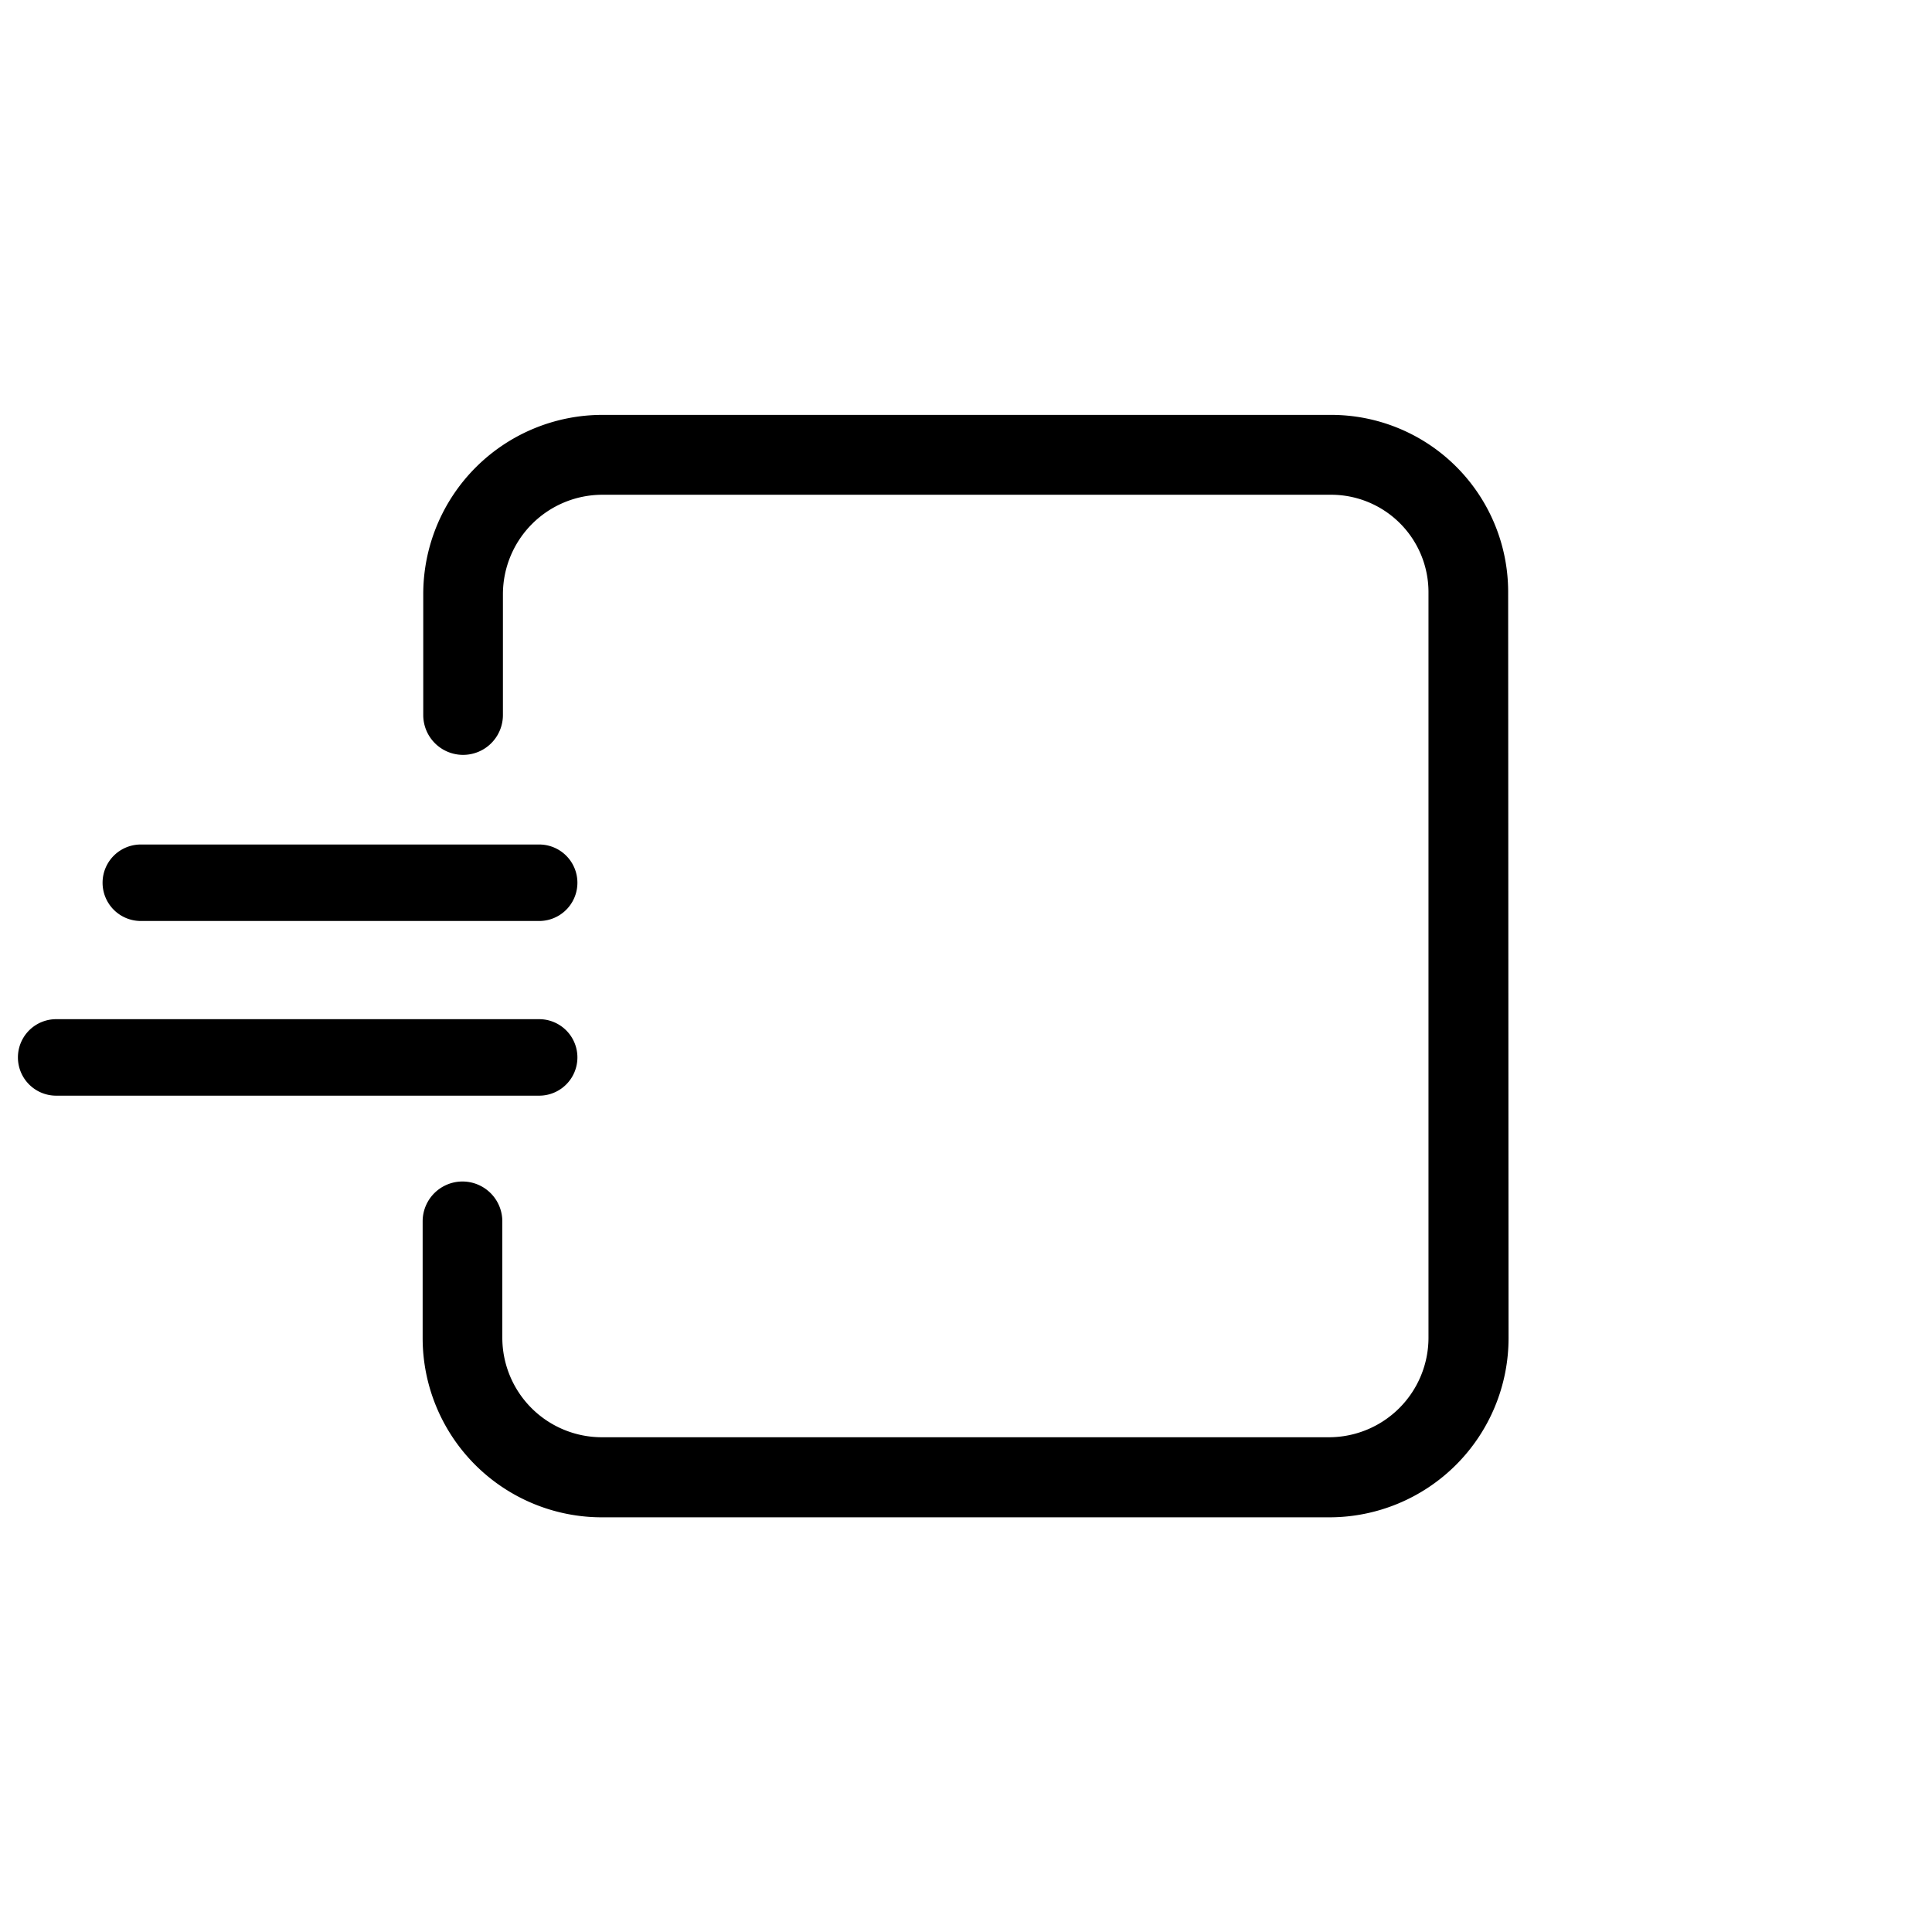 <svg id="IKONER_FINAL" xmlns="http://www.w3.org/2000/svg" viewBox="0 0 97 97"><g id="icon_package_delivery"><path d="M75.72,29.71a8.89,8.89,0,0,0-8.89-8.88H30.25a9,9,0,0,0-9,9l0,6.07v0a2,2,0,0,0,4,0h0l0-6.06a5,5,0,0,1,5-5H66.83a4.89,4.89,0,0,1,4.89,4.88l0,37.44a5,5,0,0,1-5,5H30.22a5,5,0,0,1-5-5V61.4h0s0,0,0-.08a2,2,0,0,0-4,0s0,.06,0,.08h0v5.78a9,9,0,0,0,9,9H66.74a9,9,0,0,0,9-9Z"/><path d="M27.07,51.17H2.82a1.92,1.92,0,0,0,0,3.84H27.07A1.92,1.92,0,0,0,27.07,51.17Z"/><path d="M7.07,46.24h20a1.92,1.92,0,0,0,0-3.84h-20A1.92,1.92,0,0,0,7.07,46.24Z"/></g></svg>